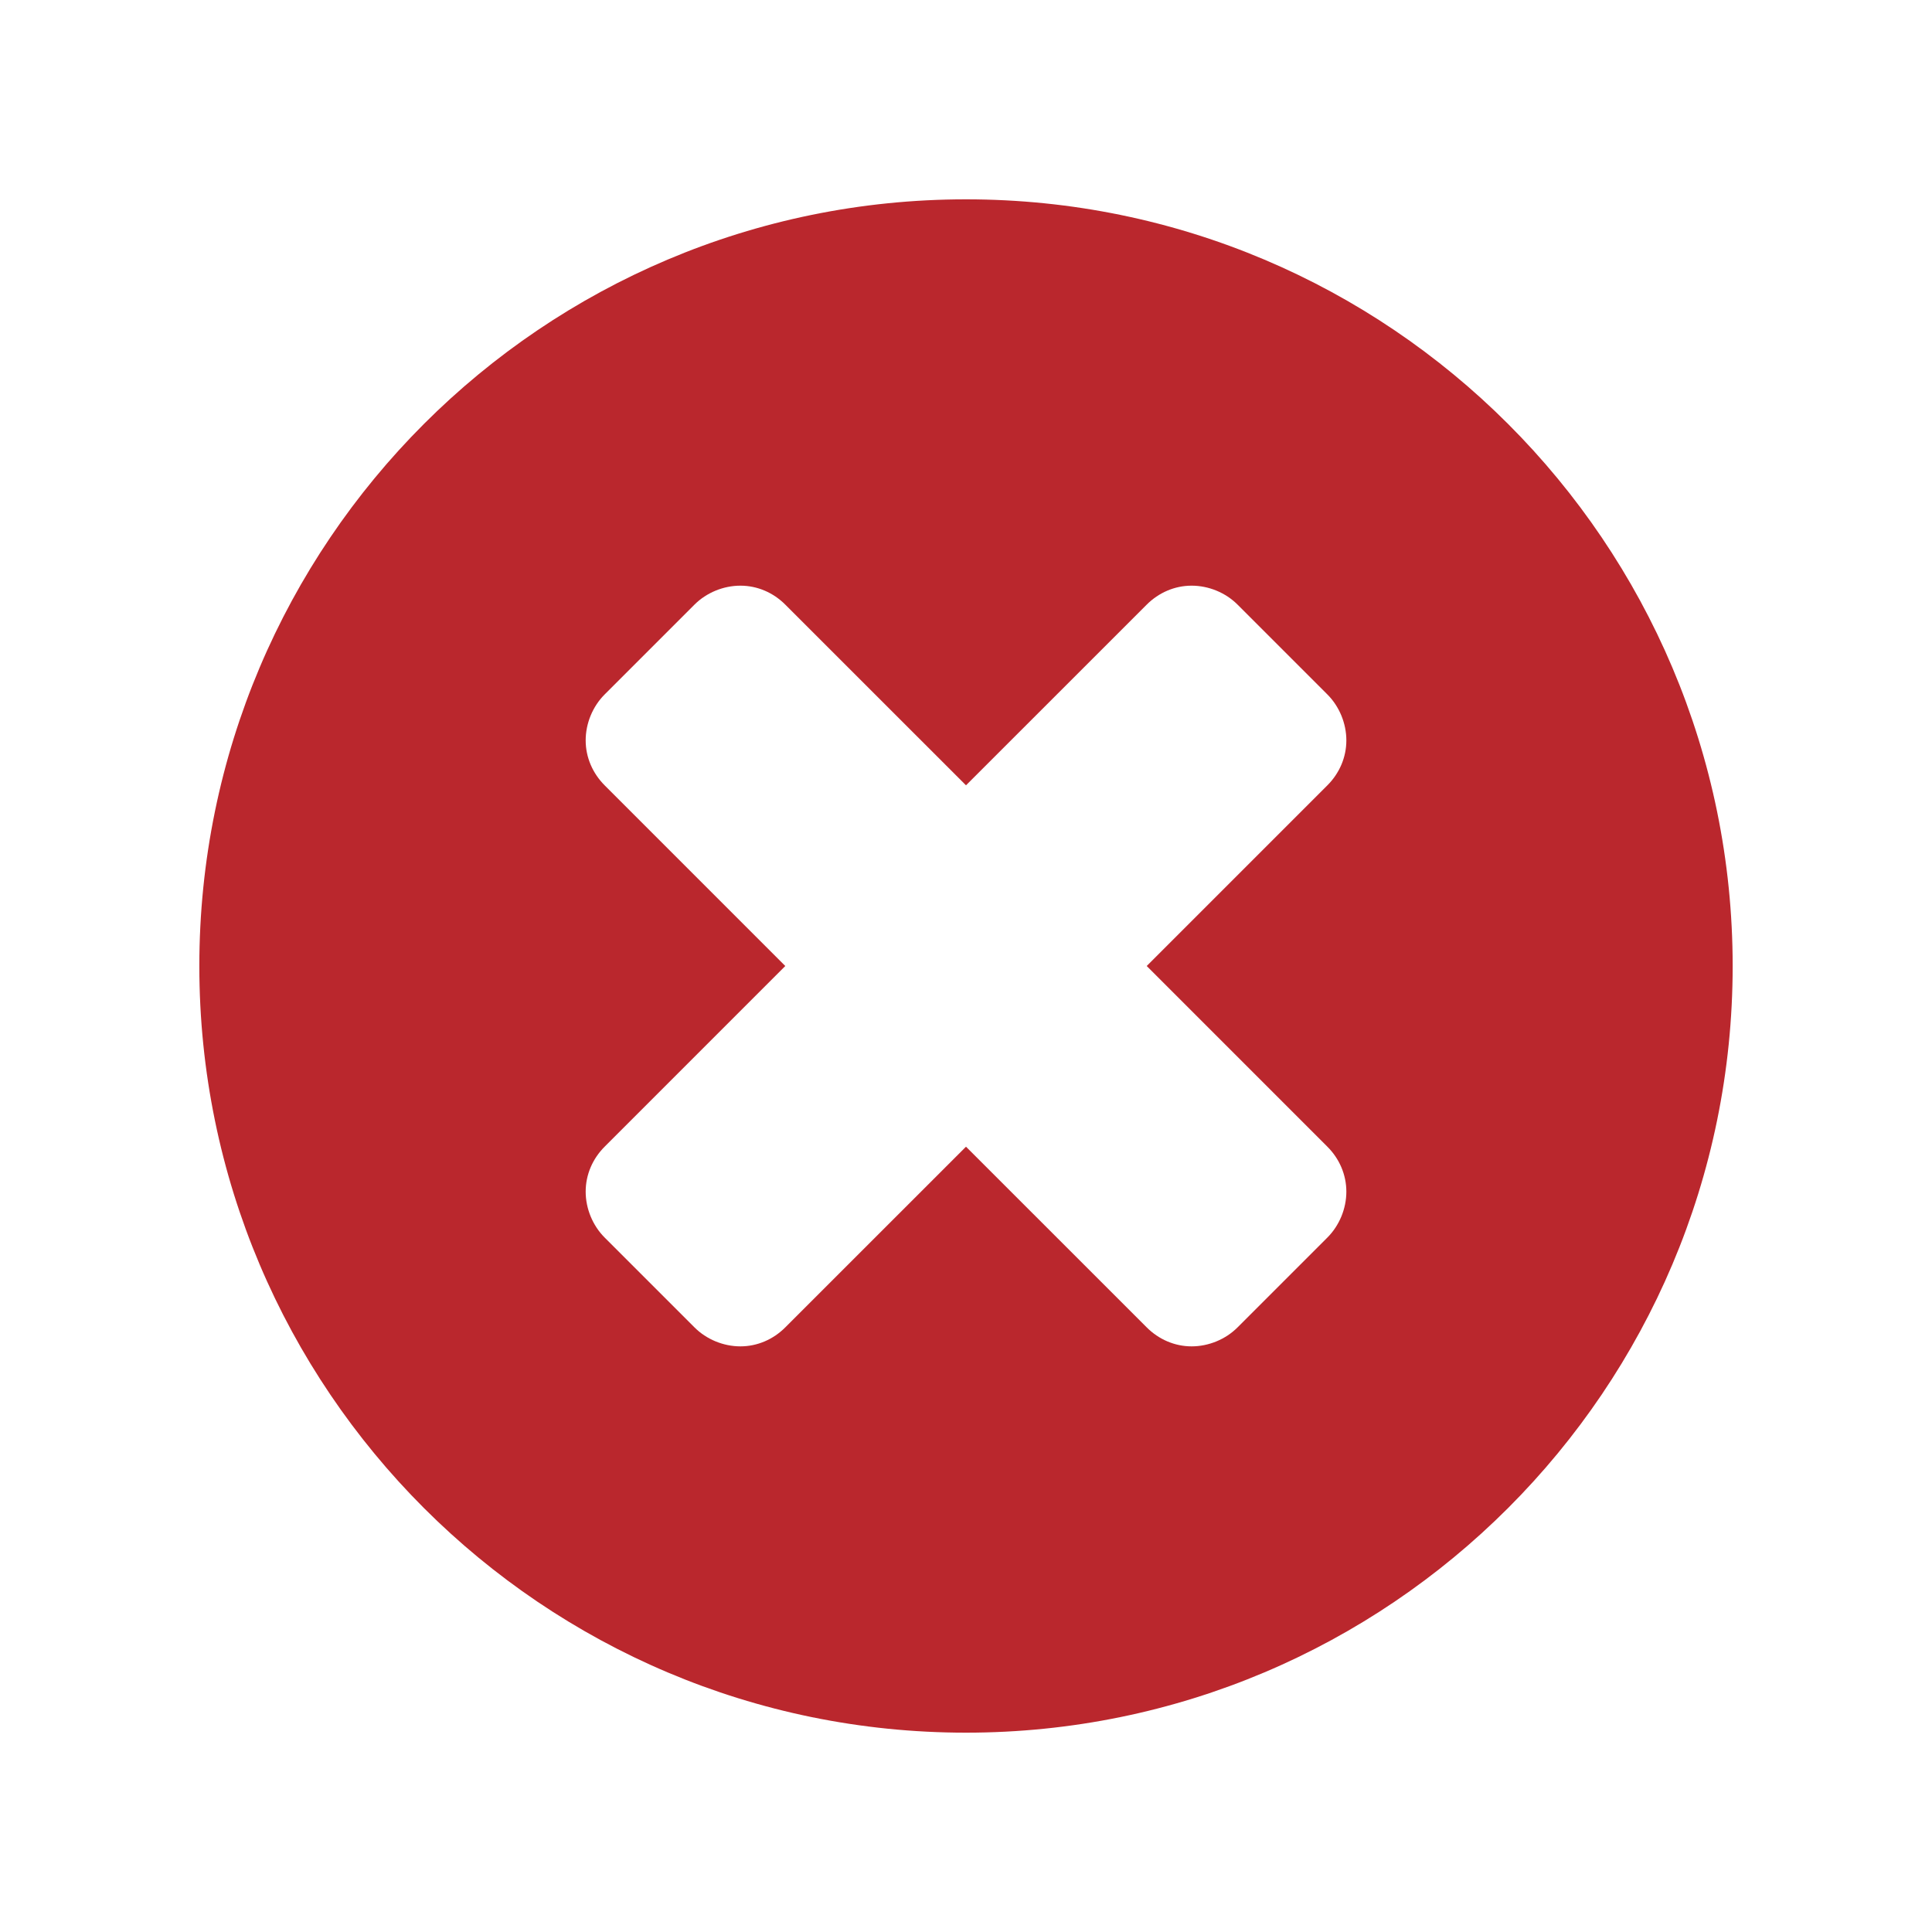 <?xml version="1.0" ?>
<!-- Generator: Adobe Illustrator 16.0.5, SVG Export Plug-In . SVG Version: 6.00 Build 0)  -->
<!DOCTYPE svg PUBLIC "-//W3C//DTD SVG 1.1//EN" "http://www.w3.org/Graphics/SVG/1.1/DTD/svg11.dtd">
<svg version="1.1" xmlns="http://www.w3.org/2000/svg" xmlns:xlink="http://www.w3.org/1999/xlink" x="0px" y="0px" width="63px"
	 height="63px" viewBox="0 0 63 63" enable-background="new 0 0 63 63" xml:space="preserve">
<g id="Layer_1">
	<path fill="#BA272D" d="M31.5,56.5c-13.803,0-25-11.198-25-25c0-13.802,11.197-25,25-25s25,11.198,25,25
		C56.5,45.302,45.303,56.5,31.5,56.5z M43.284,37.392L37.393,31.5l5.892-5.892c0.391-0.391,0.618-0.911,0.618-1.465
		c0-0.553-0.228-1.107-0.618-1.497l-2.93-2.93c-0.39-0.391-0.943-0.618-1.498-0.618c-0.553,0-1.073,0.228-1.464,0.618L31.5,25.608
		l-5.893-5.892c-0.39-0.391-0.91-0.618-1.463-0.618c-0.555,0-1.108,0.228-1.498,0.618l-2.93,2.93
		c-0.391,0.391-0.618,0.944-0.618,1.497c0,0.553,0.228,1.074,0.618,1.465l5.891,5.892l-5.891,5.892
		c-0.391,0.391-0.618,0.911-0.618,1.465c0,0.553,0.228,1.107,0.618,1.497l2.93,2.93c0.39,0.391,0.943,0.619,1.498,0.619
		c0.553,0,1.073-0.228,1.463-0.619l5.893-5.892l5.893,5.892c0.391,0.391,0.911,0.619,1.464,0.619c0.555,0,1.108-0.228,1.498-0.619
		l2.93-2.93c0.391-0.391,0.618-0.944,0.618-1.497C43.902,38.303,43.675,37.782,43.284,37.392z"/>
</g>
<g id="Navi">
</g>
<g id="Maße">
</g>
</svg>

